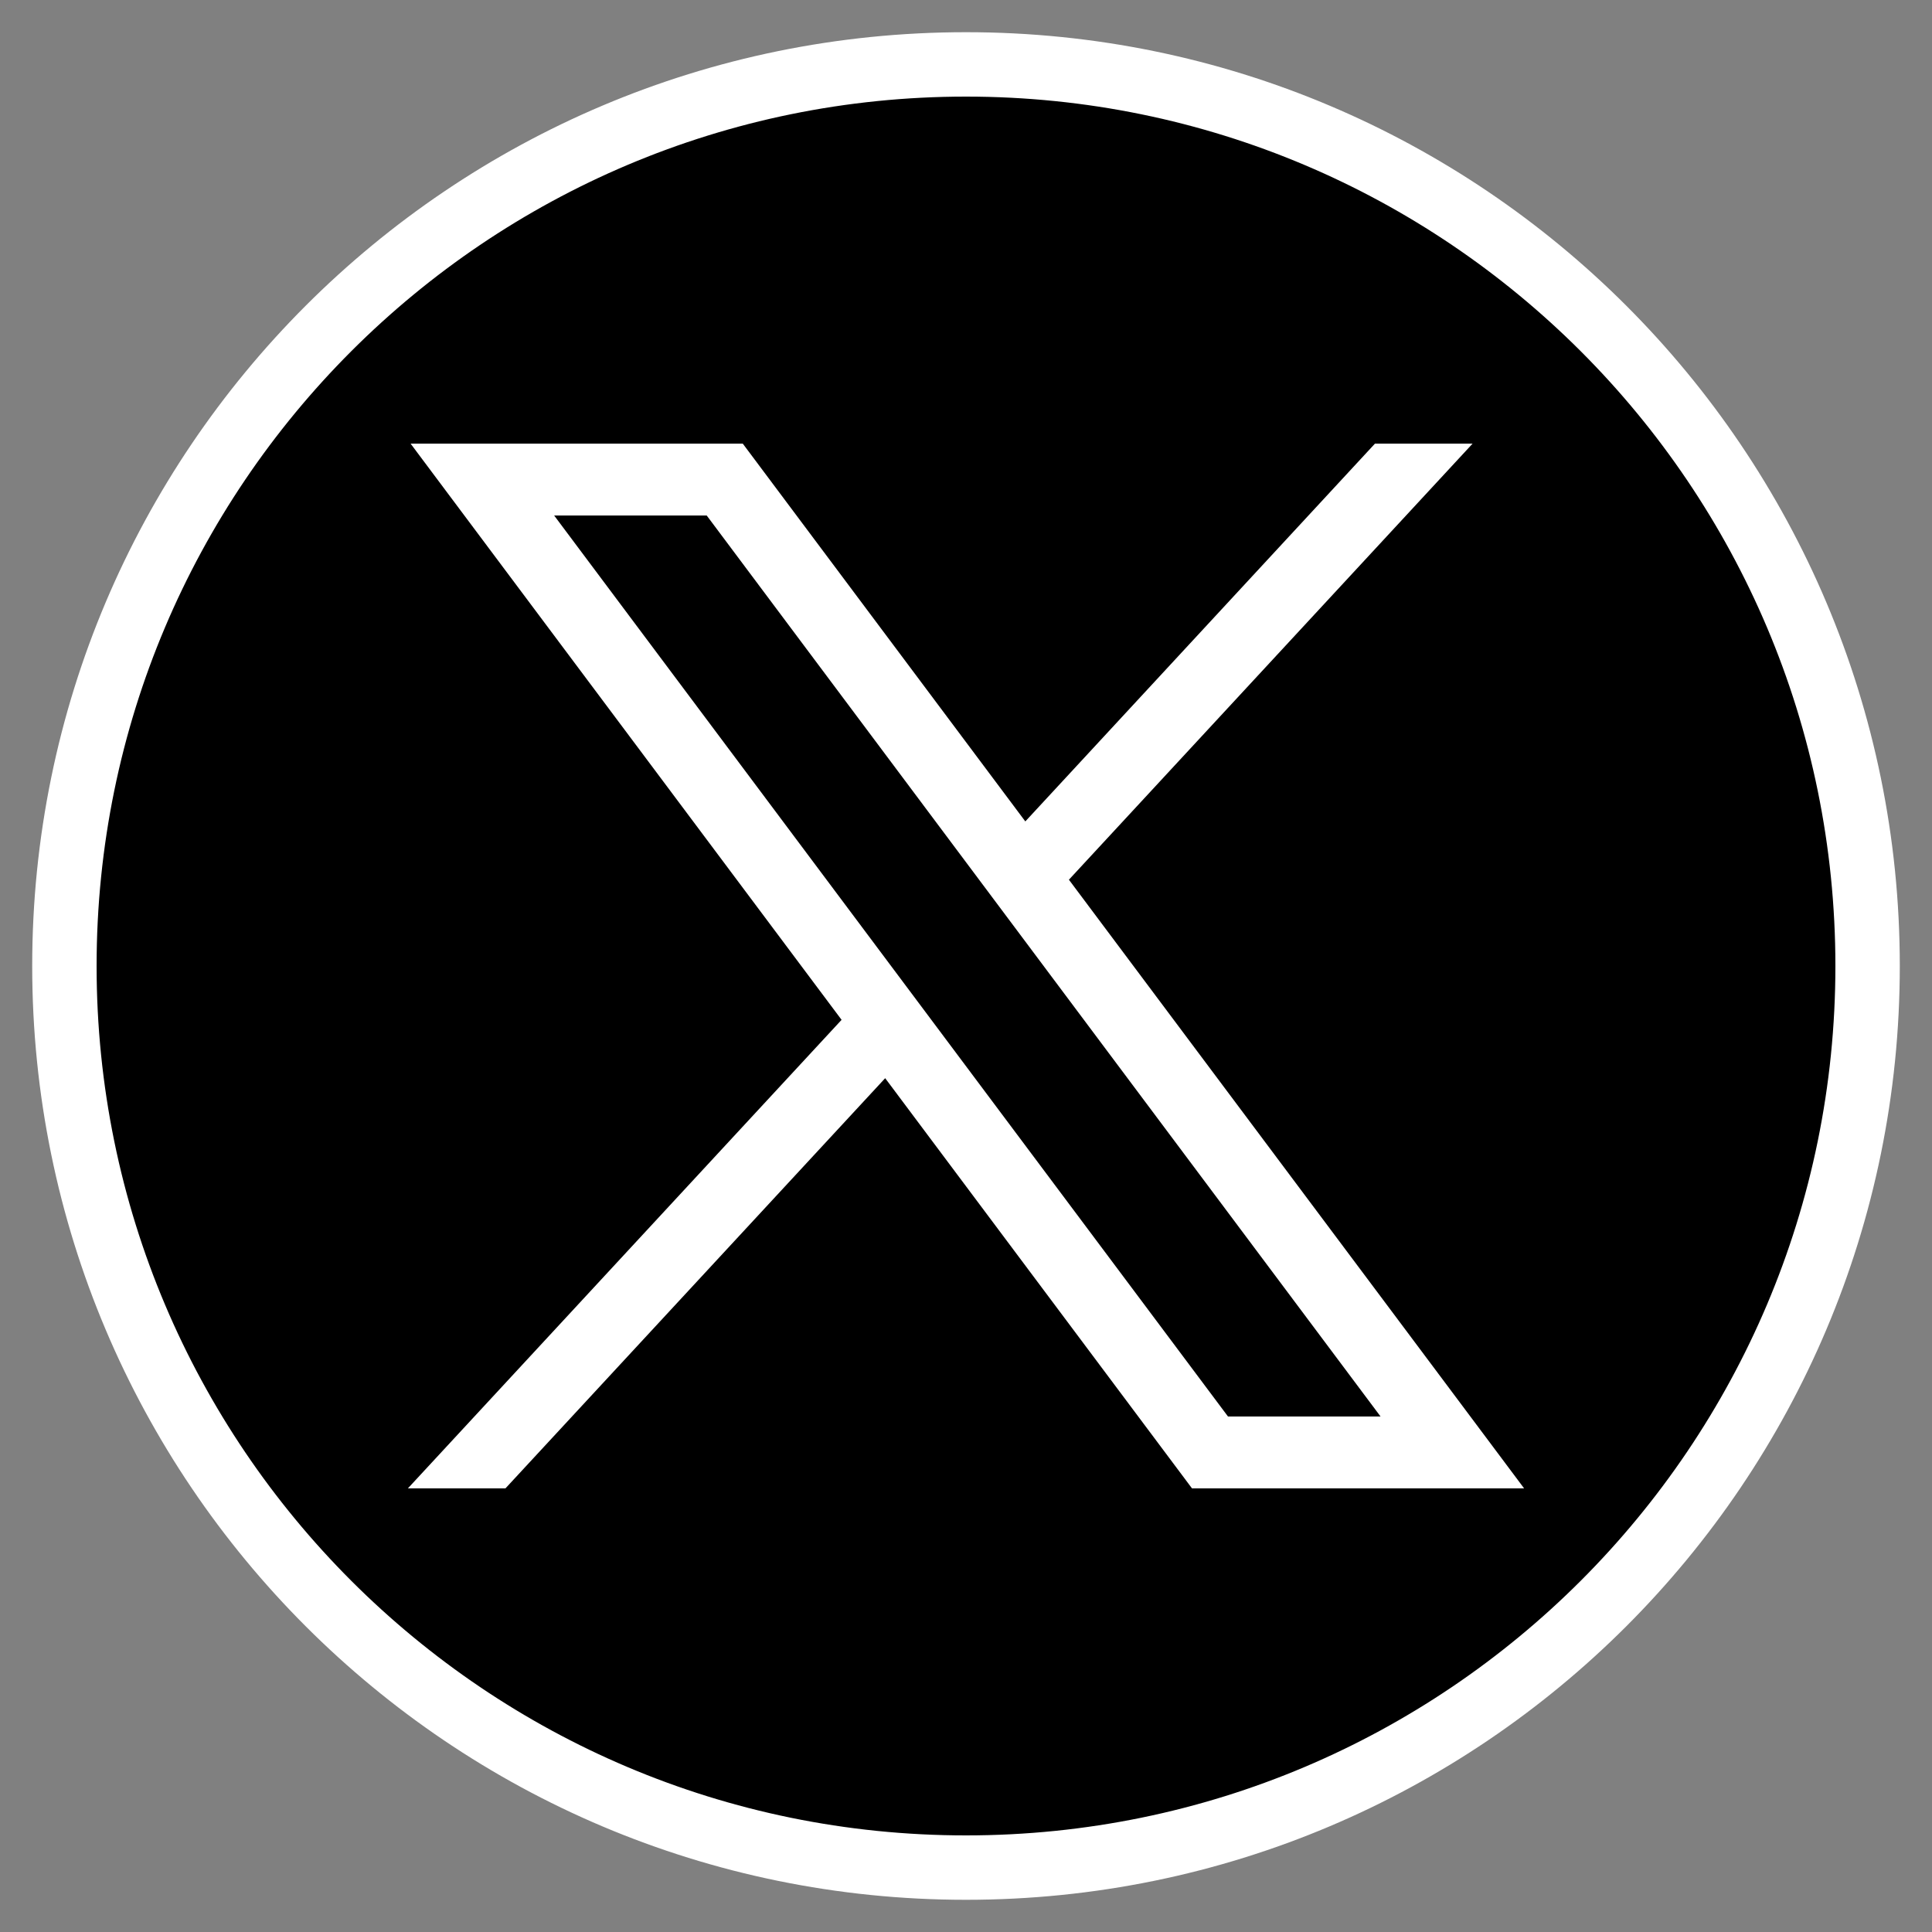 <svg width="30" height="30" viewBox="0 0 30 30" fill="none" xmlns="http://www.w3.org/2000/svg">
<rect x="0" y="0" width="30" height="30" fill="#808080" stroke="none"/>
<path d="M15 29C22.732 29 29 22.732 29 15C29 7.268 22.732 1 15 1C7.268 1 1 7.268 1 15C1 22.732 7.268 29 15 29Z" fill="black" stroke="white" stroke-miterlimit="10"/>
<path d="M6.376 6.889L13.068 15.836L6.334 23.111H7.849L13.745 16.742L18.509 23.111H23.666L16.598 13.66L22.866 6.889H21.35L15.921 12.755L11.534 6.889H6.376ZM8.605 8.005H10.974L21.437 21.995H19.068L8.605 8.005Z" fill="white"/>
</svg>
